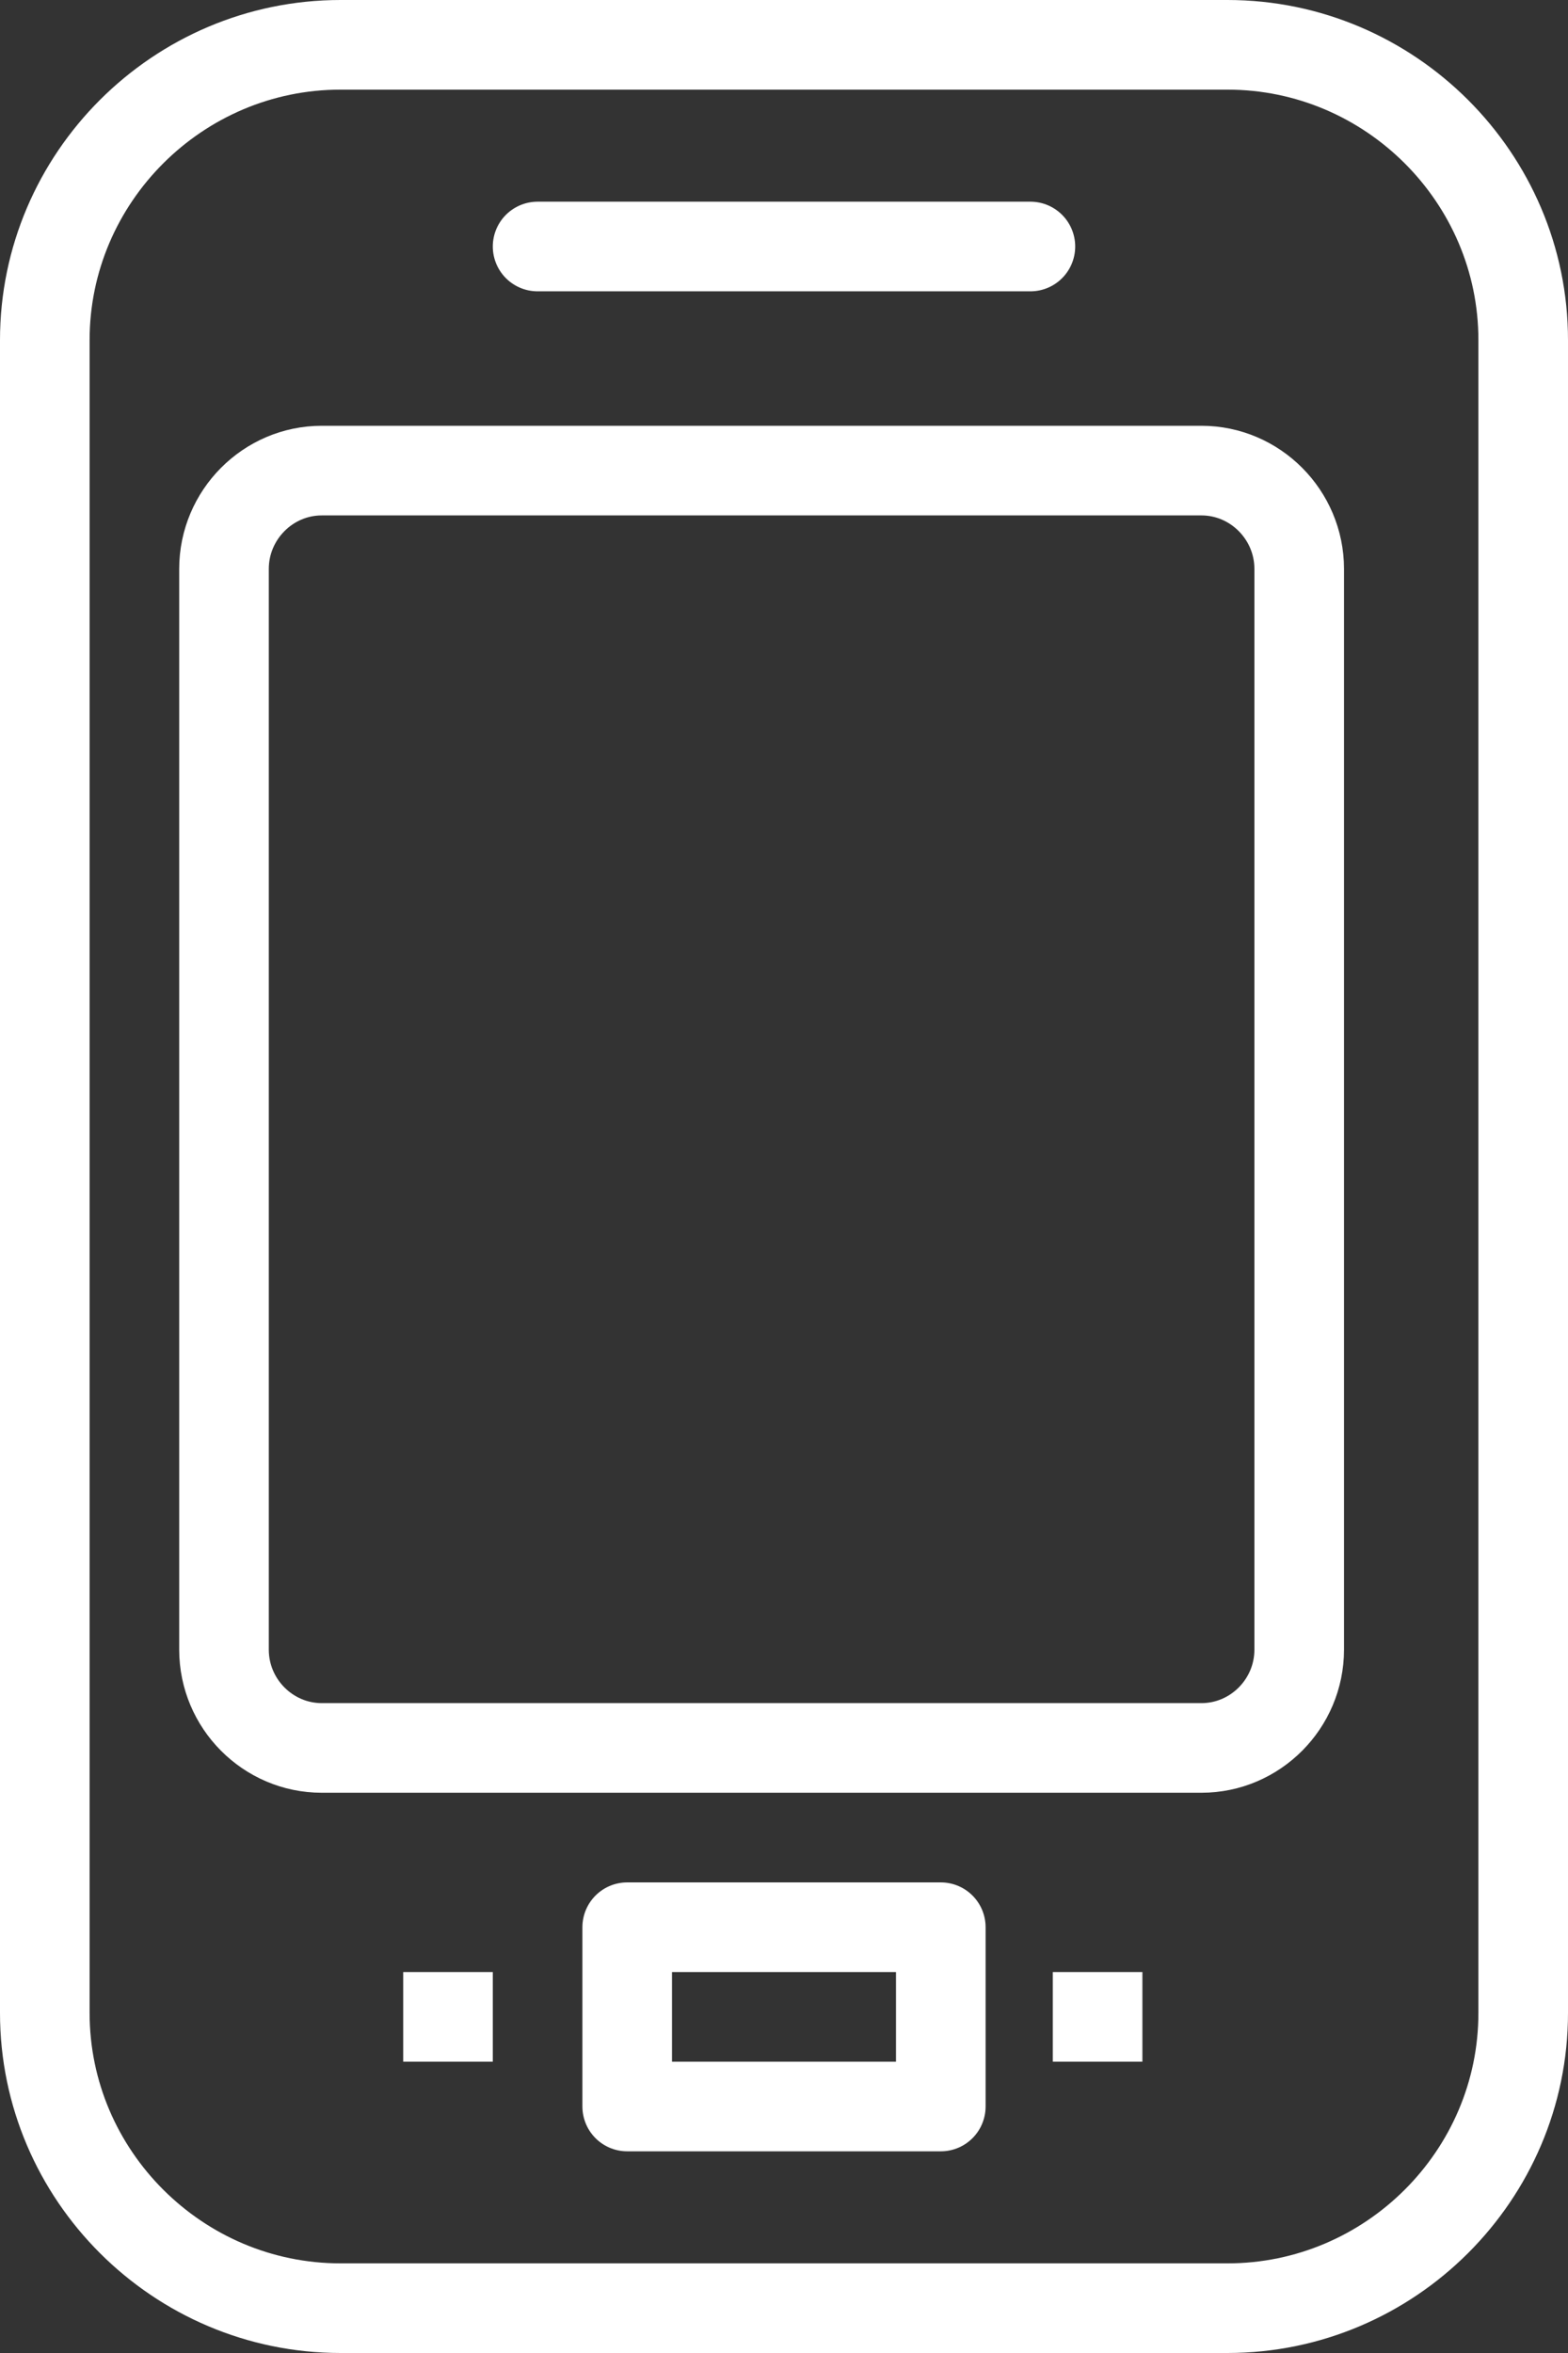 <svg xmlns="http://www.w3.org/2000/svg" width="70" height="105" viewBox="0 0 70 105">
  <rect x="0" y="0" width="70" height="105" fill="#333333" stroke="none"/>
  <g fill="none" fill-rule="evenodd" transform="translate(2 2)">
    <path stroke="#FFFFFF" stroke-width="4" d="M56,71.615 C56,74.027 54.036,76 51.636,76 L12.364,76 C9.964,76 8,74.027 8,71.615 L8,23.385 C8,20.977 9.964,19 12.364,19 L51.636,19 C54.036,19 56,20.977 56,23.385 L56,71.615 L56,71.615 Z" stroke-linecap="round" stroke-linejoin="round"/>
    <path stroke="#FFFFFF" stroke-width="4" d="M66 87.826C66 95.072 60.06 101 52.8 101L13.2 101C5.94 101 0 95.072 0 87.826L0 13.174C0 5.933 5.94 0 13.2 0L52.8 0C60.06 0 66 5.933 66 13.174L66 87.826 66 87.826zM22 9L44 9" stroke-linecap="round" stroke-linejoin="round"/>
    <polygon fill="#FFFFFF" points="20 86 16 86 16 90 20 90"/>
    <polygon fill="#FFFFFF" points="49 86 45 86 45 90 49 90"/>
    <polygon stroke="#FFFFFF" stroke-width="4" points="40 92 26 92 26 84 40 84" stroke-linecap="round" stroke-linejoin="round"/>
  </g>
</svg>
